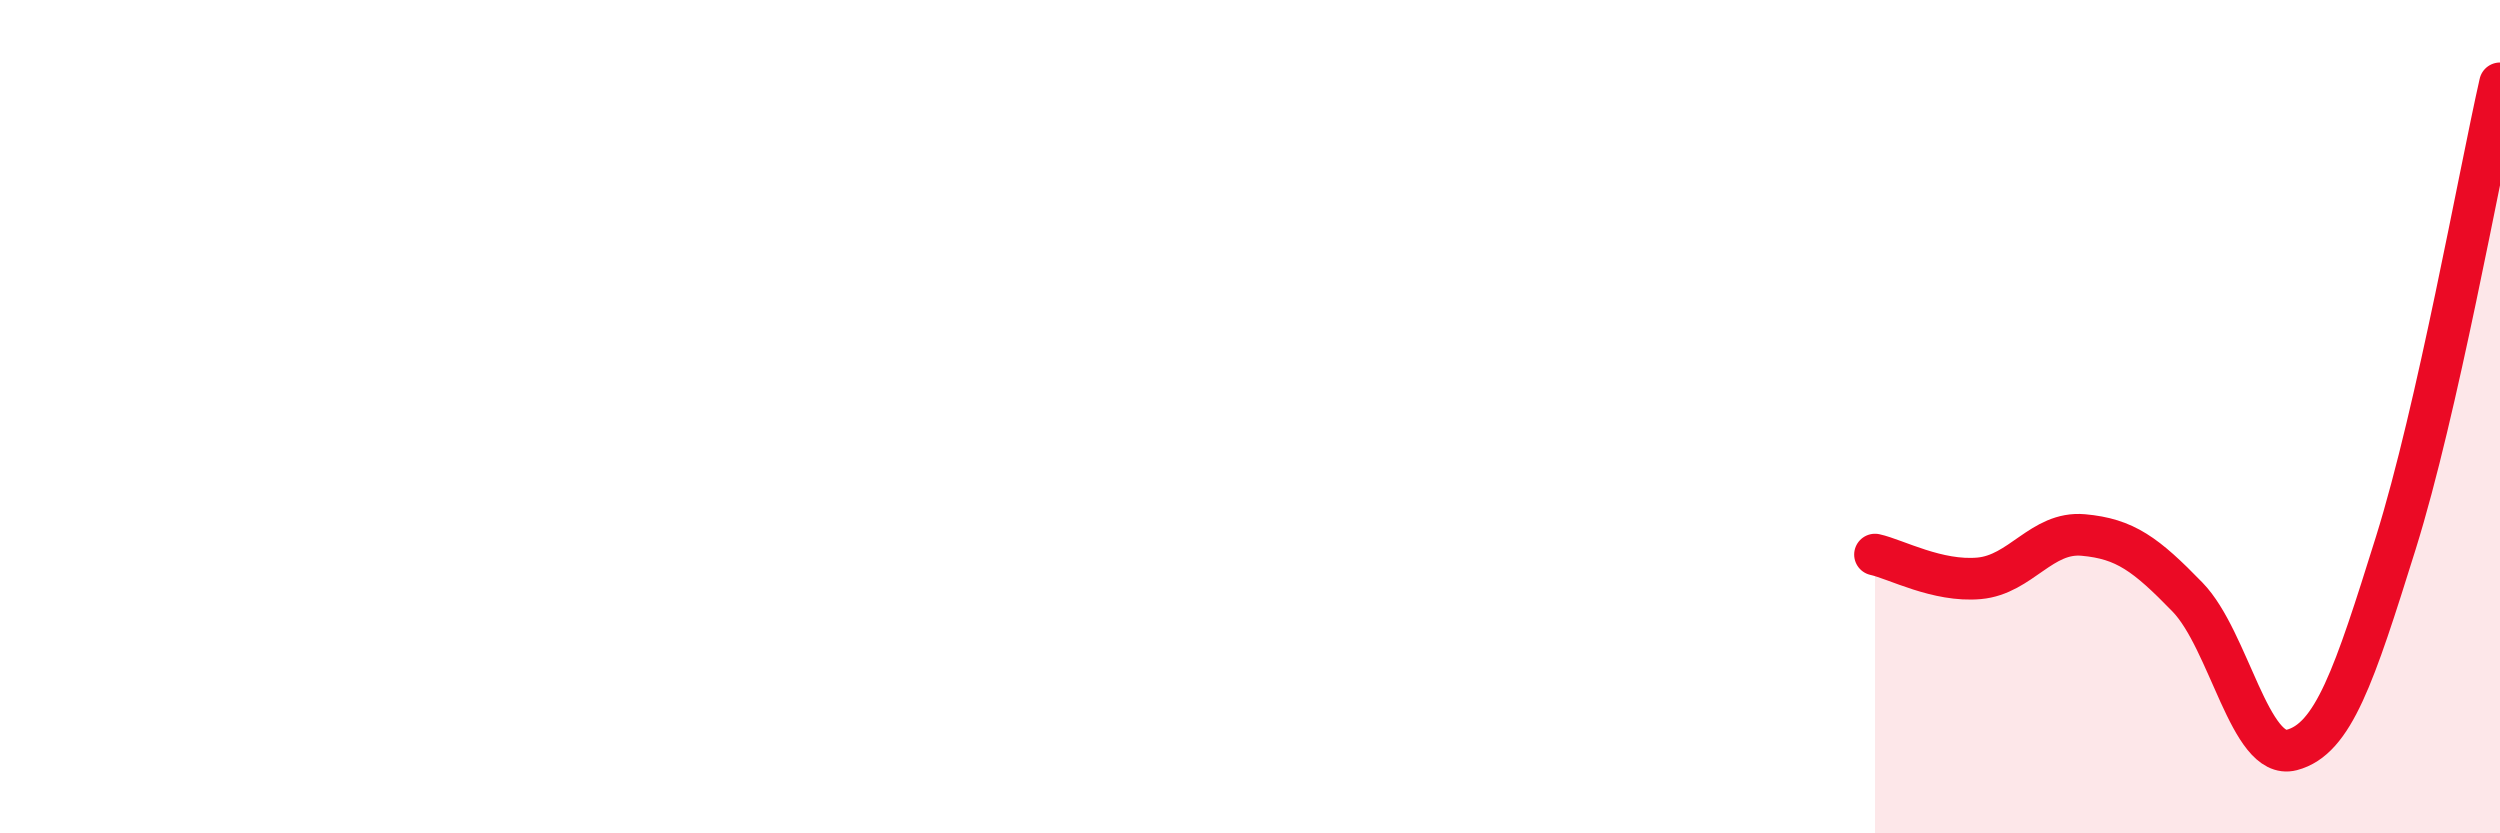 
    <svg width="60" height="20" viewBox="0 0 60 20" xmlns="http://www.w3.org/2000/svg">
      <path
        d="M 45,13.31 C 45.5,13.42 46.5,13.97 47.5,13.88 C 48.5,13.79 49,12.75 50,12.84 C 51,12.93 51.5,13.3 52.5,14.33 C 53.5,15.36 54,18.26 55,18 C 56,17.74 56.5,16.23 57.5,13.03 C 58.5,9.83 59.5,4.21 60,2L60 20L45 20Z"
        fill="#EB0A25"
        opacity="0.1"
        stroke-linecap="round"
        stroke-linejoin="round"
      />
      <path
        d="M 45,13.31 C 45.5,13.42 46.5,13.97 47.5,13.88 C 48.5,13.79 49,12.75 50,12.84 C 51,12.93 51.5,13.3 52.5,14.33 C 53.5,15.36 54,18.26 55,18 C 56,17.74 56.5,16.23 57.5,13.03 C 58.5,9.83 59.5,4.21 60,2"
        stroke="#EB0A25"
        stroke-width="1"
        fill="none"
        stroke-linecap="round"
        stroke-linejoin="round"
      />
    </svg>
  